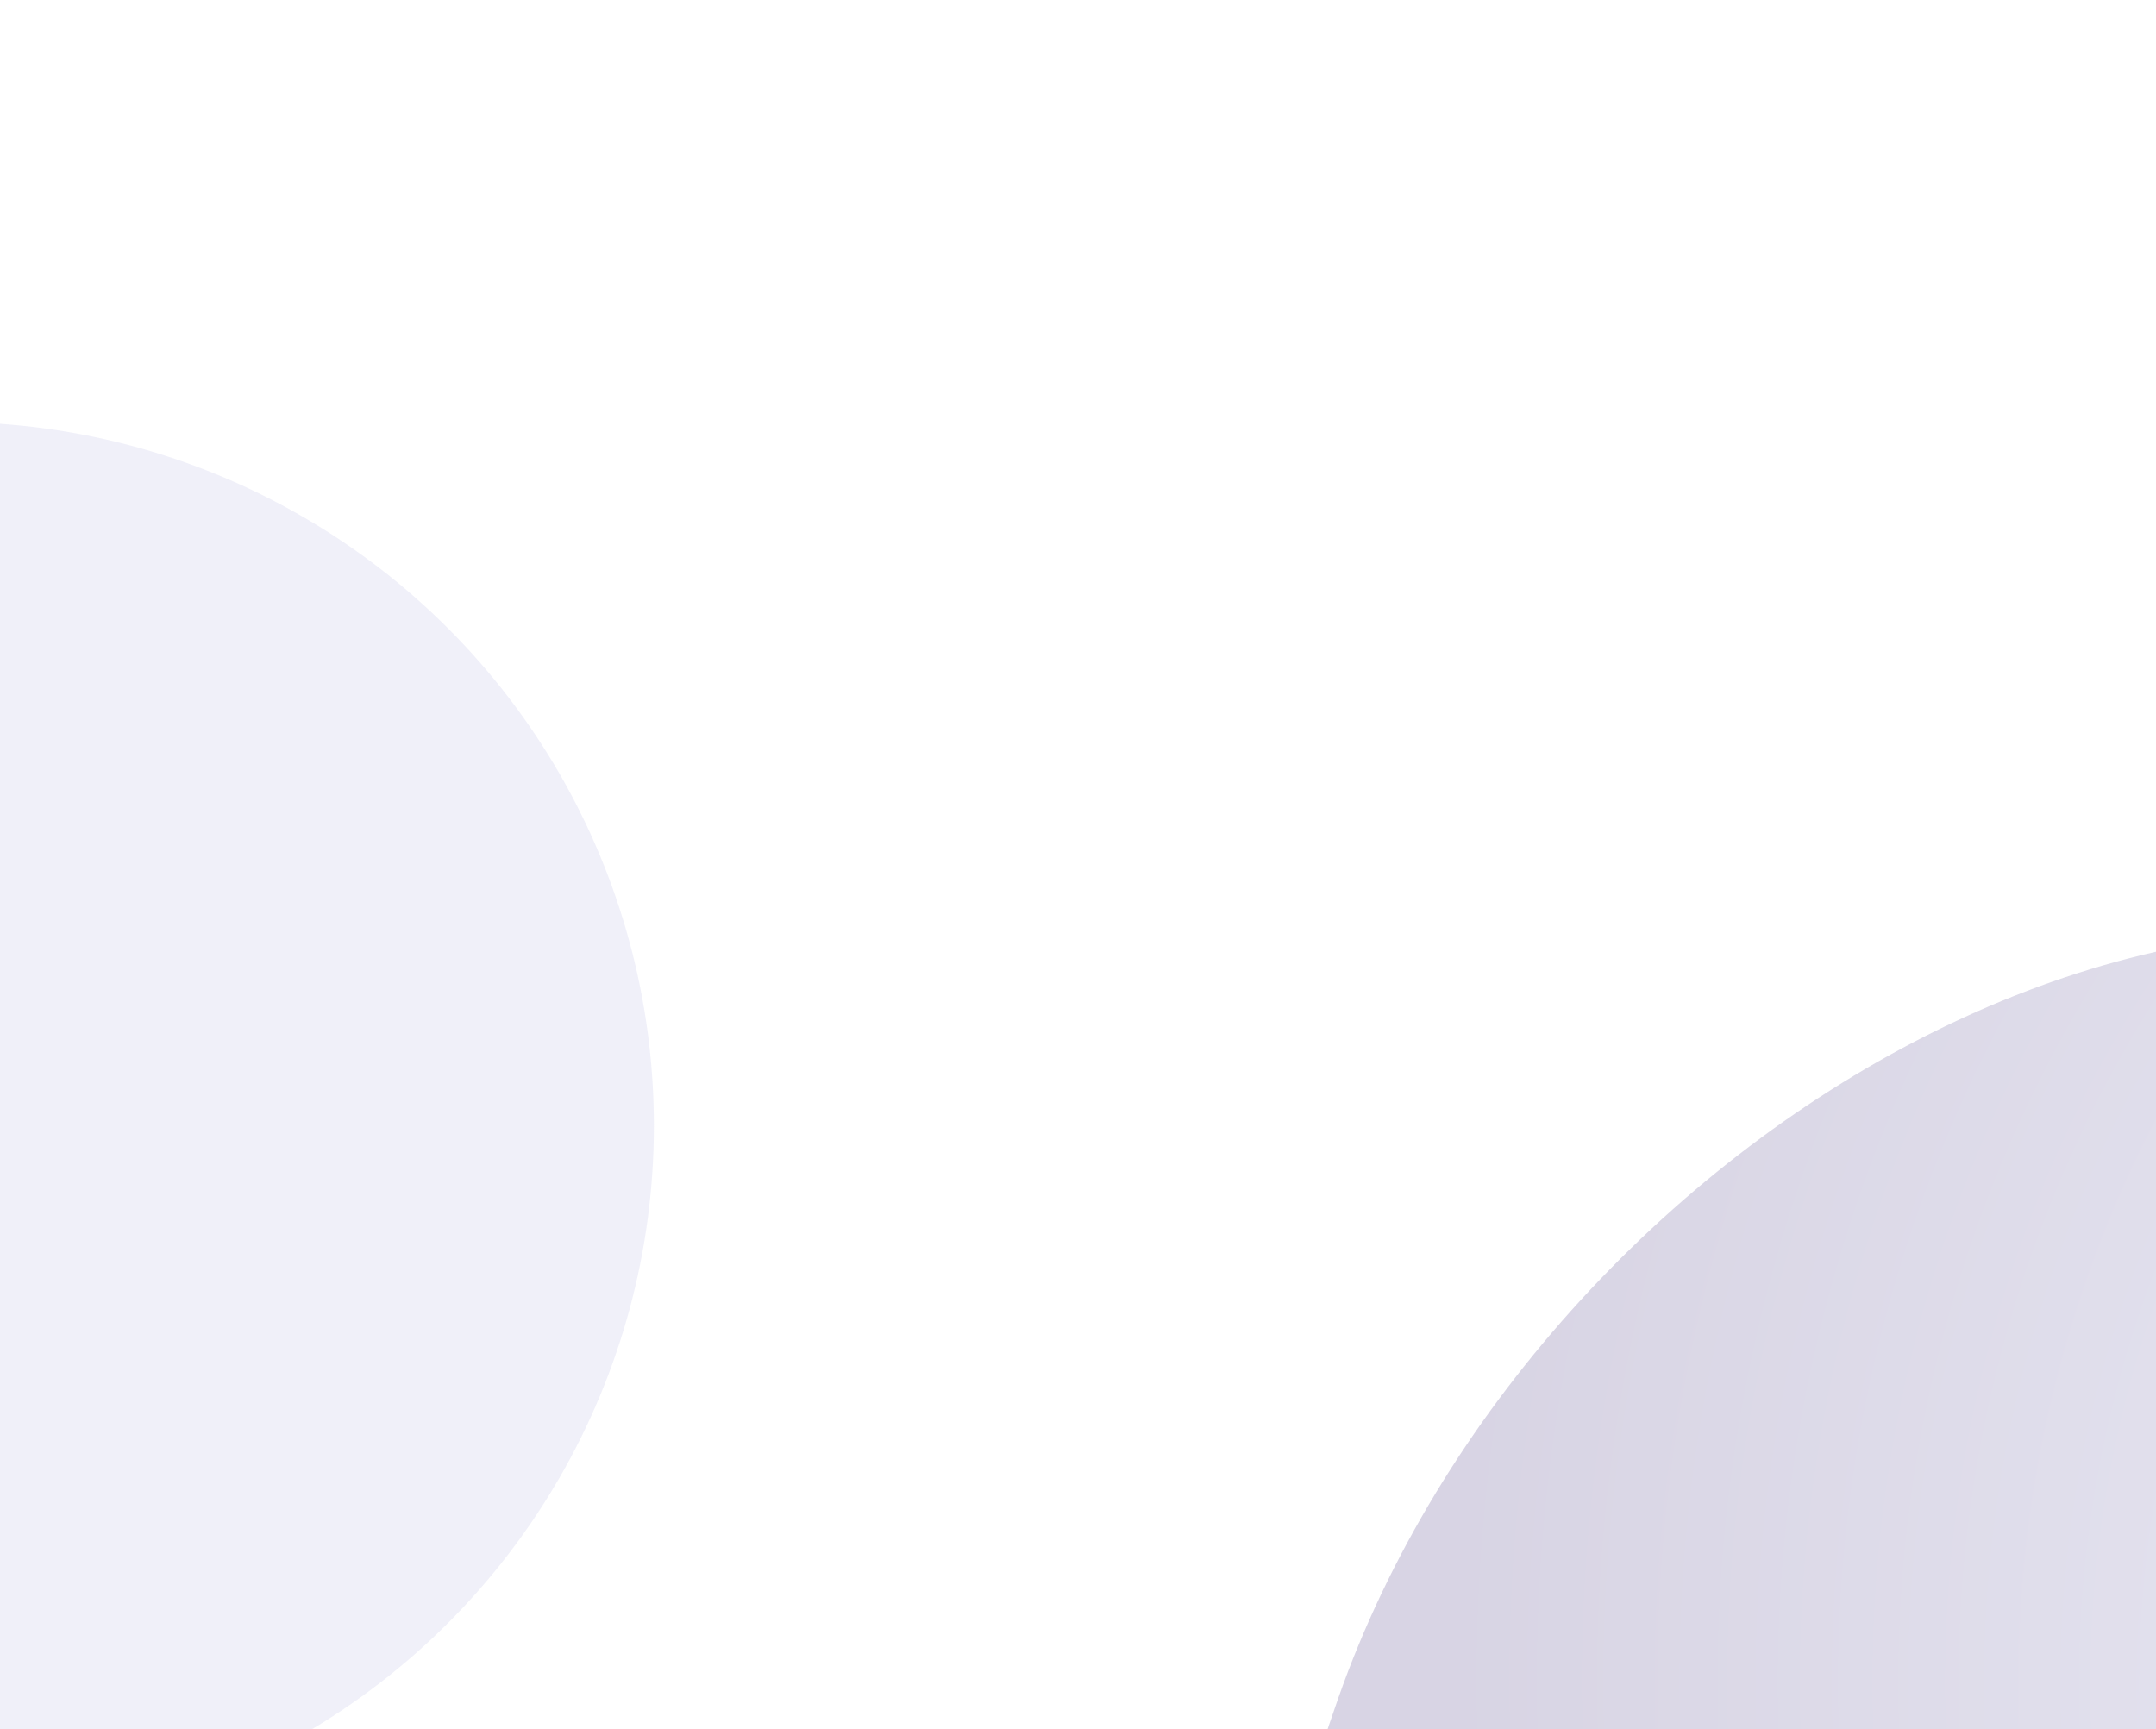 <svg width="1440" height="1155" viewBox="0 0 1440 1155" fill="none" xmlns="http://www.w3.org/2000/svg">
<g clip-path="url(#clip0_3803_27364)">
<g filter="url(#filter0_f_3803_27364)">
<circle cx="-33.265" cy="751.906" r="470.006" transform="rotate(-180 -33.265 751.906)" fill="#9CA1D8" fill-opacity="0.16"/>
</g>
<g filter="url(#filter1_f_3803_27364)">
<path d="M893.946 1133.94C1026.71 756.281 1499.3 474.151 1825.5 706.198C2119.17 915.099 2113.59 1354.5 1878.35 1627.52C1635.02 1909.92 1129.47 1994.13 925.391 1682.18C807.987 1502.72 822.823 1336.26 893.946 1133.94Z" fill="url(#paint0_radial_3803_27364)" fill-opacity="0.2"/>
</g>
</g>
<defs>
<filter id="filter0_f_3803_27364" x="-803.595" y="-18.424" width="1540.66" height="1540.66" filterUnits="userSpaceOnUse" color-interpolation-filters="sRGB">
<feFlood flood-opacity="0" result="BackgroundImageFix"/>
<feBlend mode="normal" in="SourceGraphic" in2="BackgroundImageFix" result="shape"/>
<feGaussianBlur stdDeviation="150.162" result="effect1_foregroundBlur_3803_27364"/>
</filter>
<filter id="filter1_f_3803_27364" x="238.185" y="21.38" width="2413.12" height="2460" filterUnits="userSpaceOnUse" color-interpolation-filters="sRGB">
<feFlood flood-opacity="0" result="BackgroundImageFix"/>
<feBlend mode="normal" in="SourceGraphic" in2="BackgroundImageFix" result="shape"/>
<feGaussianBlur stdDeviation="300.324" result="effect1_foregroundBlur_3803_27364"/>
</filter>
<radialGradient id="paint0_radial_3803_27364" cx="0" cy="0" r="1" gradientUnits="userSpaceOnUse" gradientTransform="translate(2120.65 1120.75) rotate(169.04) scale(1380.4 1402.52)">
<stop offset="0.075" stop-color="#A6AADC"/>
<stop offset="0.83" stop-color="#3B2976"/>
</radialGradient>
<clipPath id="clip0_3803_27364">
<rect width="1531" height="1312" fill="white" transform="translate(1483 1308) rotate(-180)"/>
</clipPath>
</defs>
</svg>
